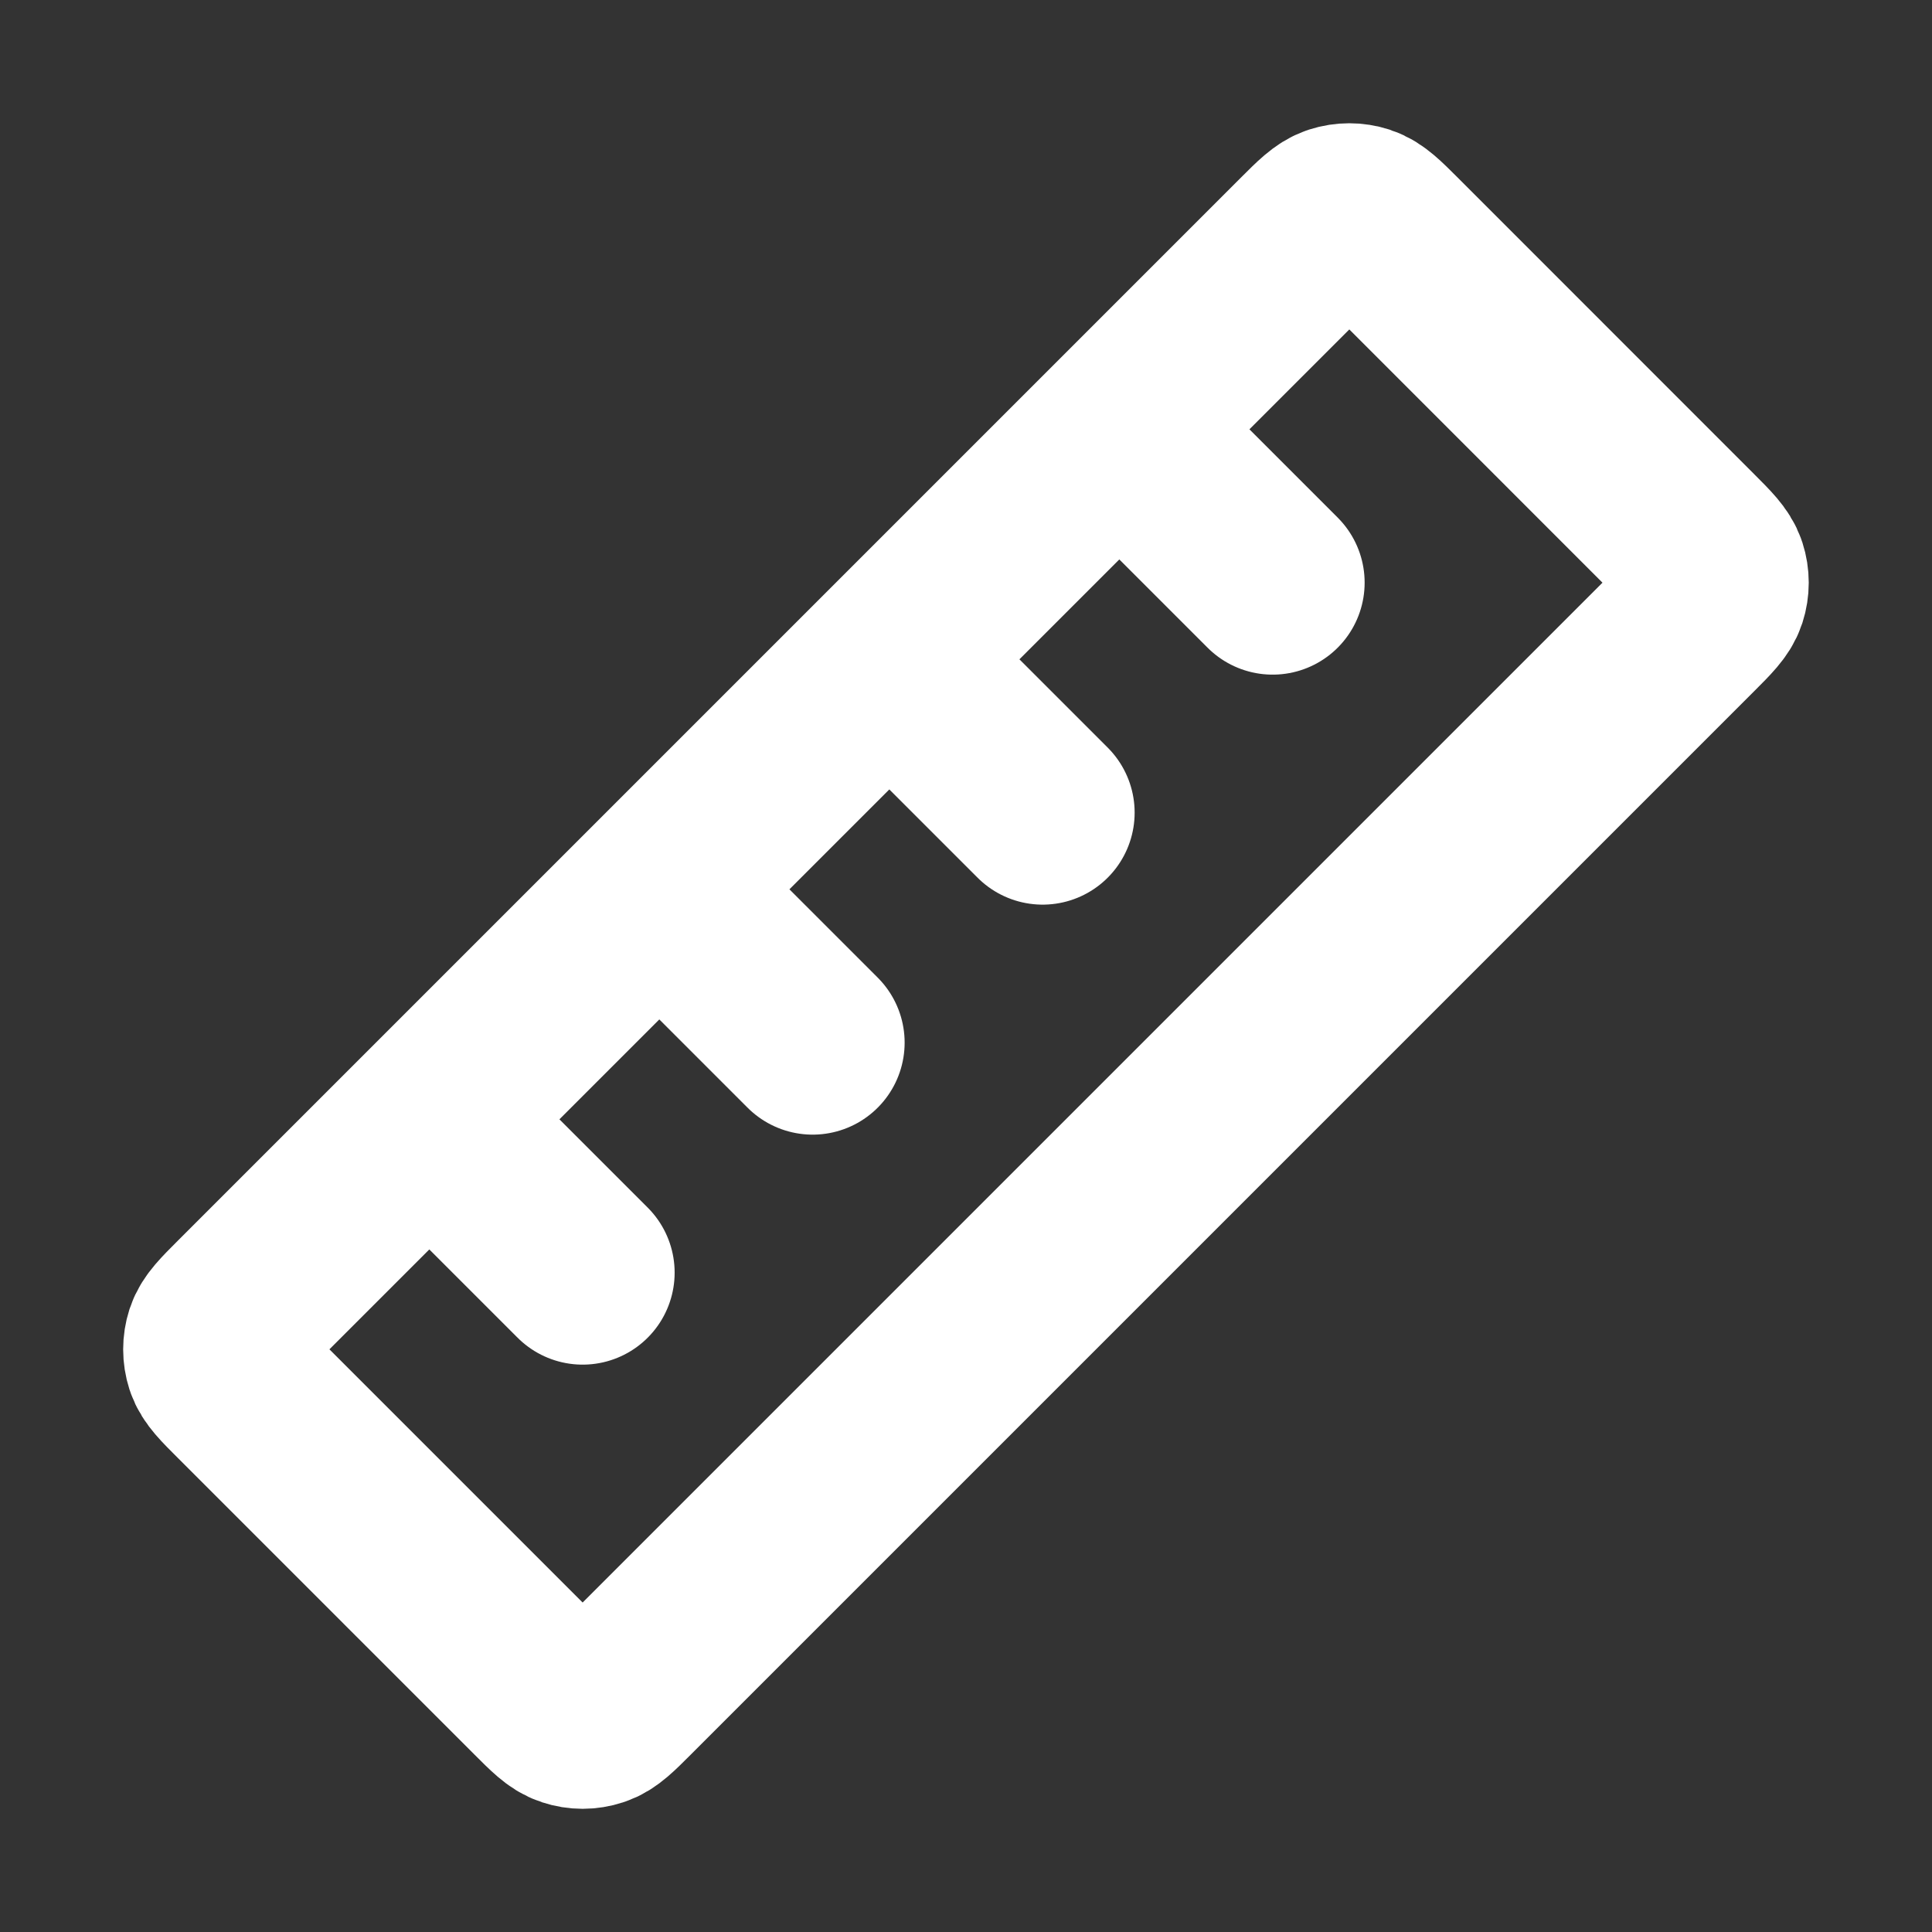 <svg width="21" height="21" viewBox="0 0 21 21" fill="none" xmlns="http://www.w3.org/2000/svg">
<rect x="0" y="0" width="21" height="21" fill="#333333" stroke="none"/>
<path d="M12.583 5.083L13.833 6.333M10.083 7.583L11.333 8.833M7.583 10.083L8.833 11.333M5.083 12.583L6.333 13.833M2.638 15.138L5.862 18.362C6.027 18.527 6.109 18.61 6.204 18.64C6.288 18.668 6.378 18.668 6.462 18.64C6.557 18.61 6.639 18.527 6.804 18.362L18.361 6.805C18.526 6.64 18.609 6.557 18.64 6.462C18.667 6.379 18.667 6.288 18.64 6.205C18.609 6.11 18.526 6.027 18.361 5.862L15.138 2.638C14.973 2.473 14.89 2.391 14.795 2.36C14.711 2.333 14.621 2.333 14.537 2.36C14.442 2.391 14.36 2.473 14.195 2.638L2.638 14.195C2.473 14.36 2.39 14.443 2.359 14.538C2.332 14.622 2.332 14.712 2.359 14.796C2.39 14.891 2.473 14.973 2.638 15.138Z" stroke="white" stroke-width="2" stroke-linecap="round" stroke-linejoin="round"/>
</svg>
